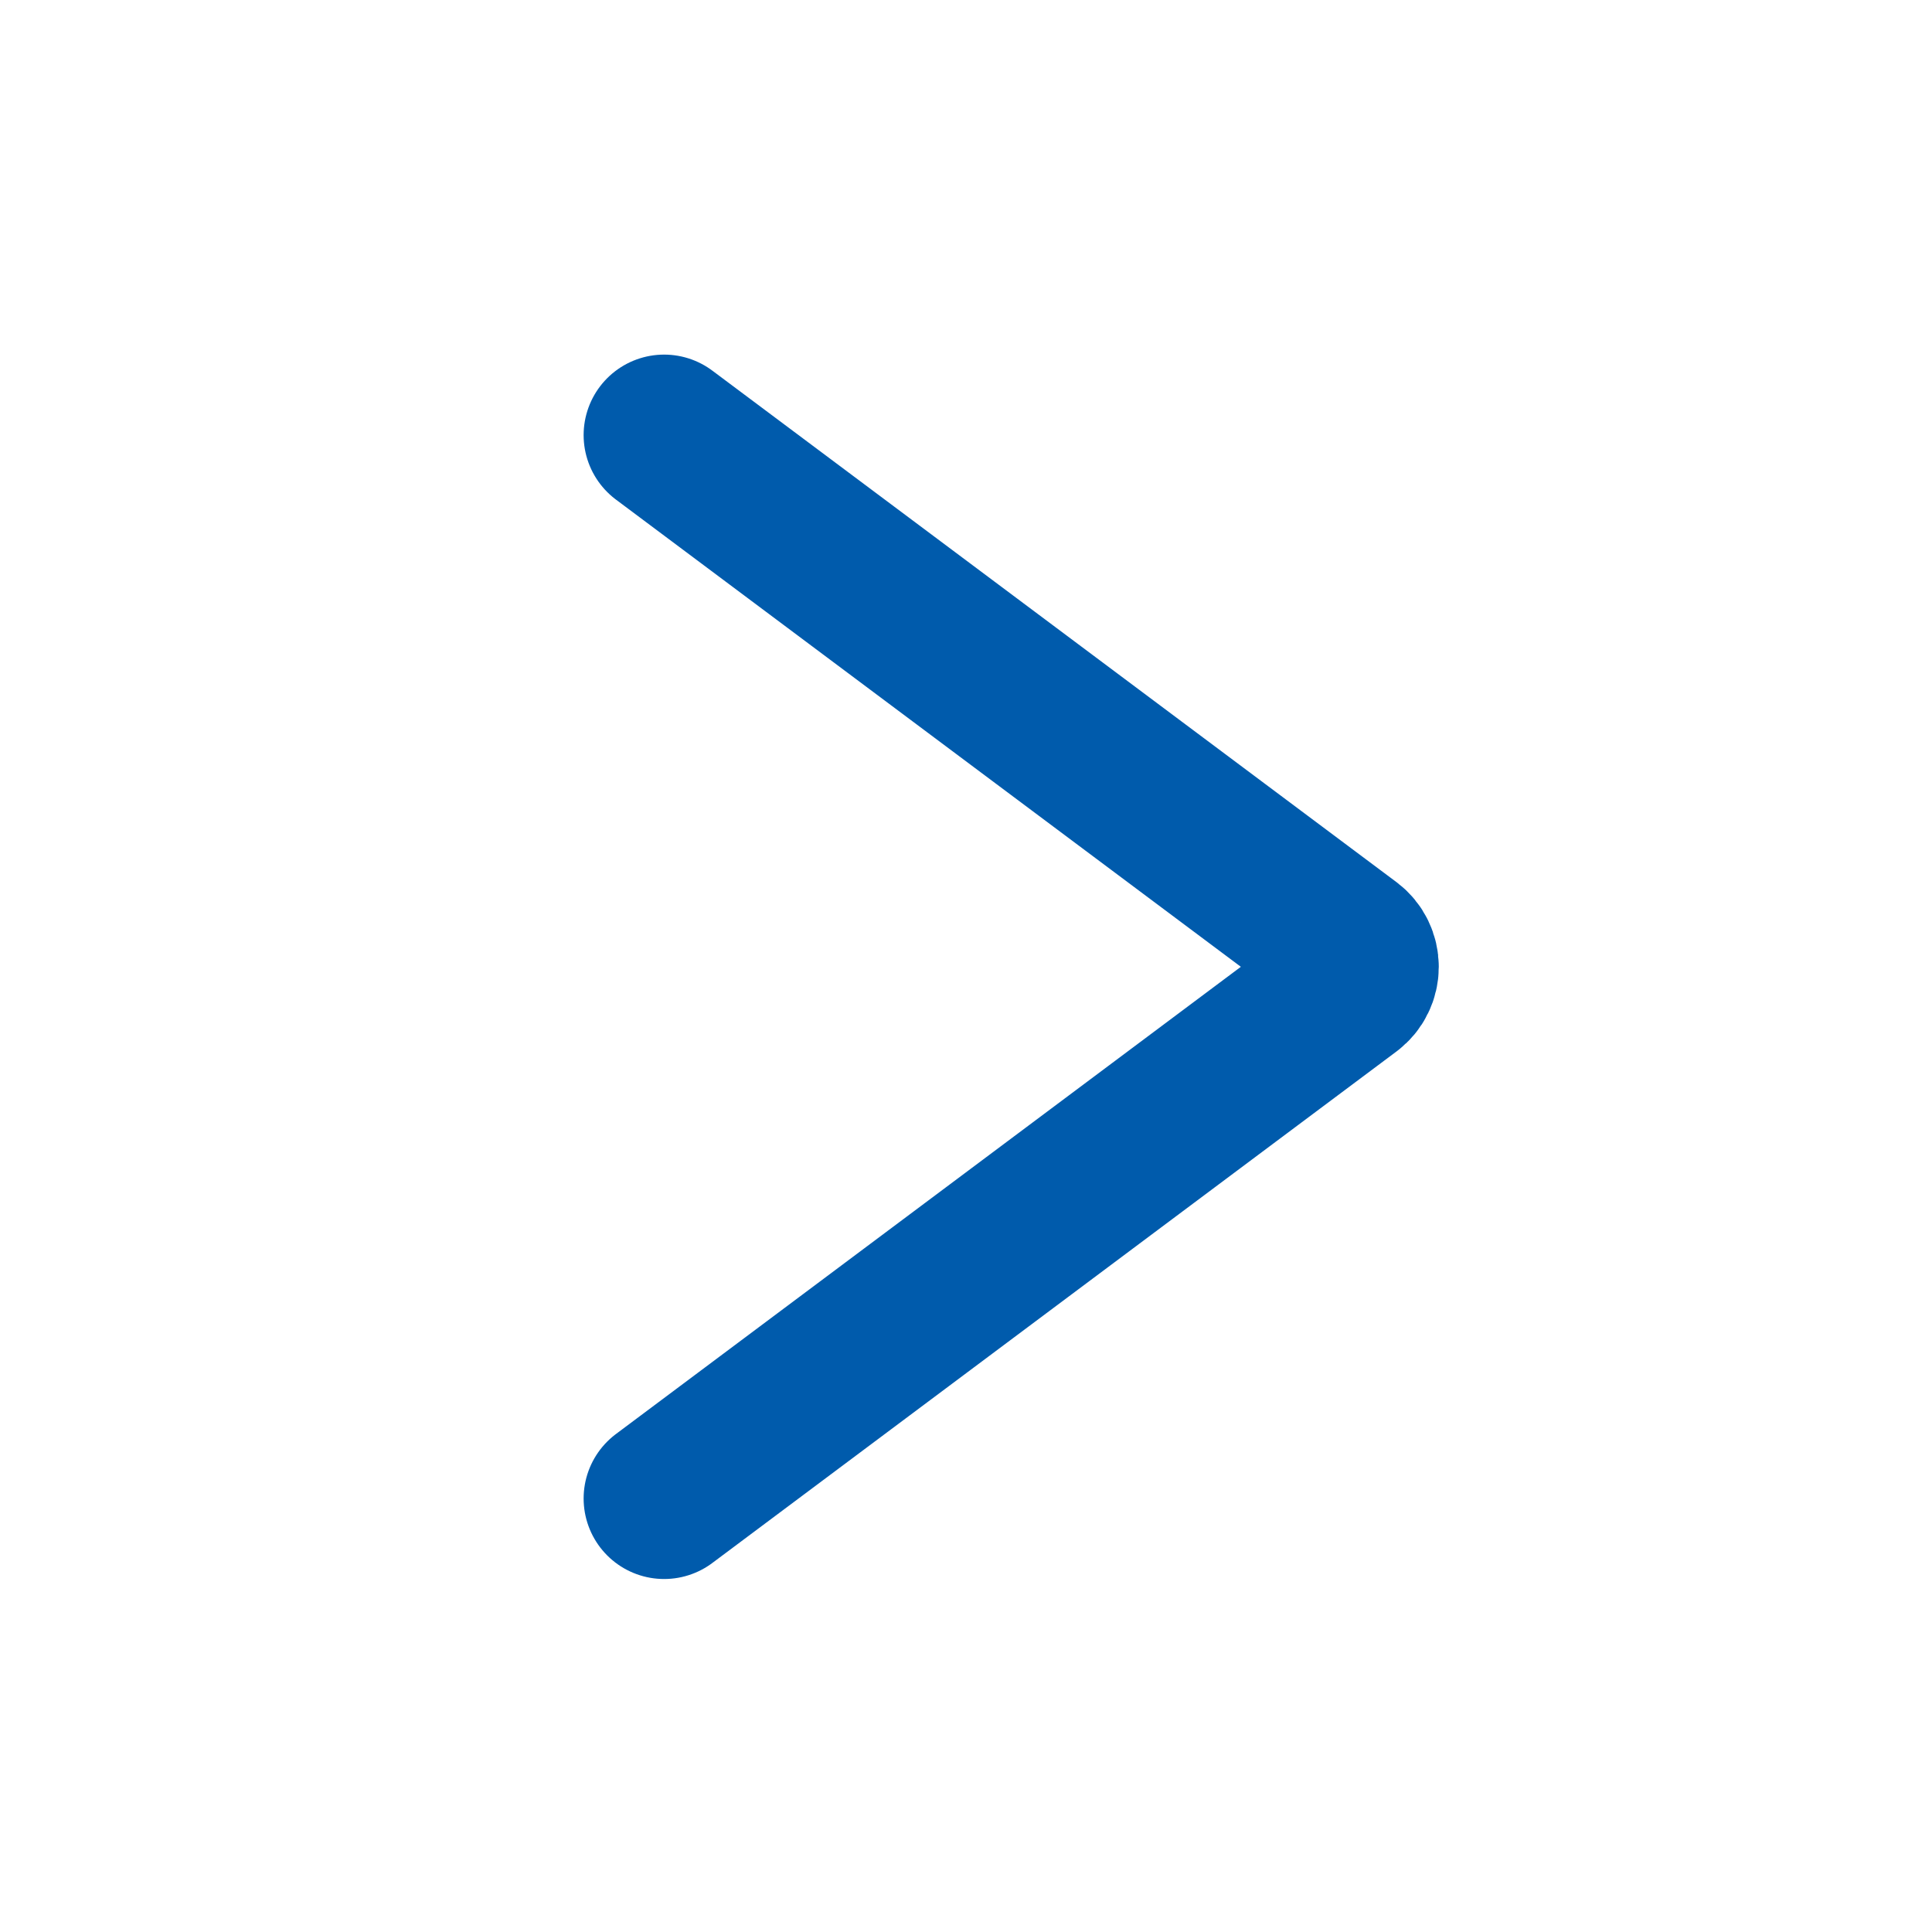 <svg width="24" height="24" viewBox="0 0 24 24" fill="none" xmlns="http://www.w3.org/2000/svg">
<g clip-path="url(#clip0_227_505)">
<path d="M8.25 18.615L16.75 12.26C16.788 12.231 16.82 12.193 16.841 12.149C16.862 12.106 16.873 12.058 16.873 12.01C16.873 11.962 16.862 11.914 16.841 11.871C16.82 11.827 16.788 11.789 16.75 11.76L8.25 5.405" stroke="#005BAC" stroke-width="2" stroke-linecap="round" stroke-linejoin="round"/>
</g>
<defs>
<clipPath id="clip0_227_505">
<rect width="24" height="24" fill="white"/>
</clipPath>
</defs>
</svg>

